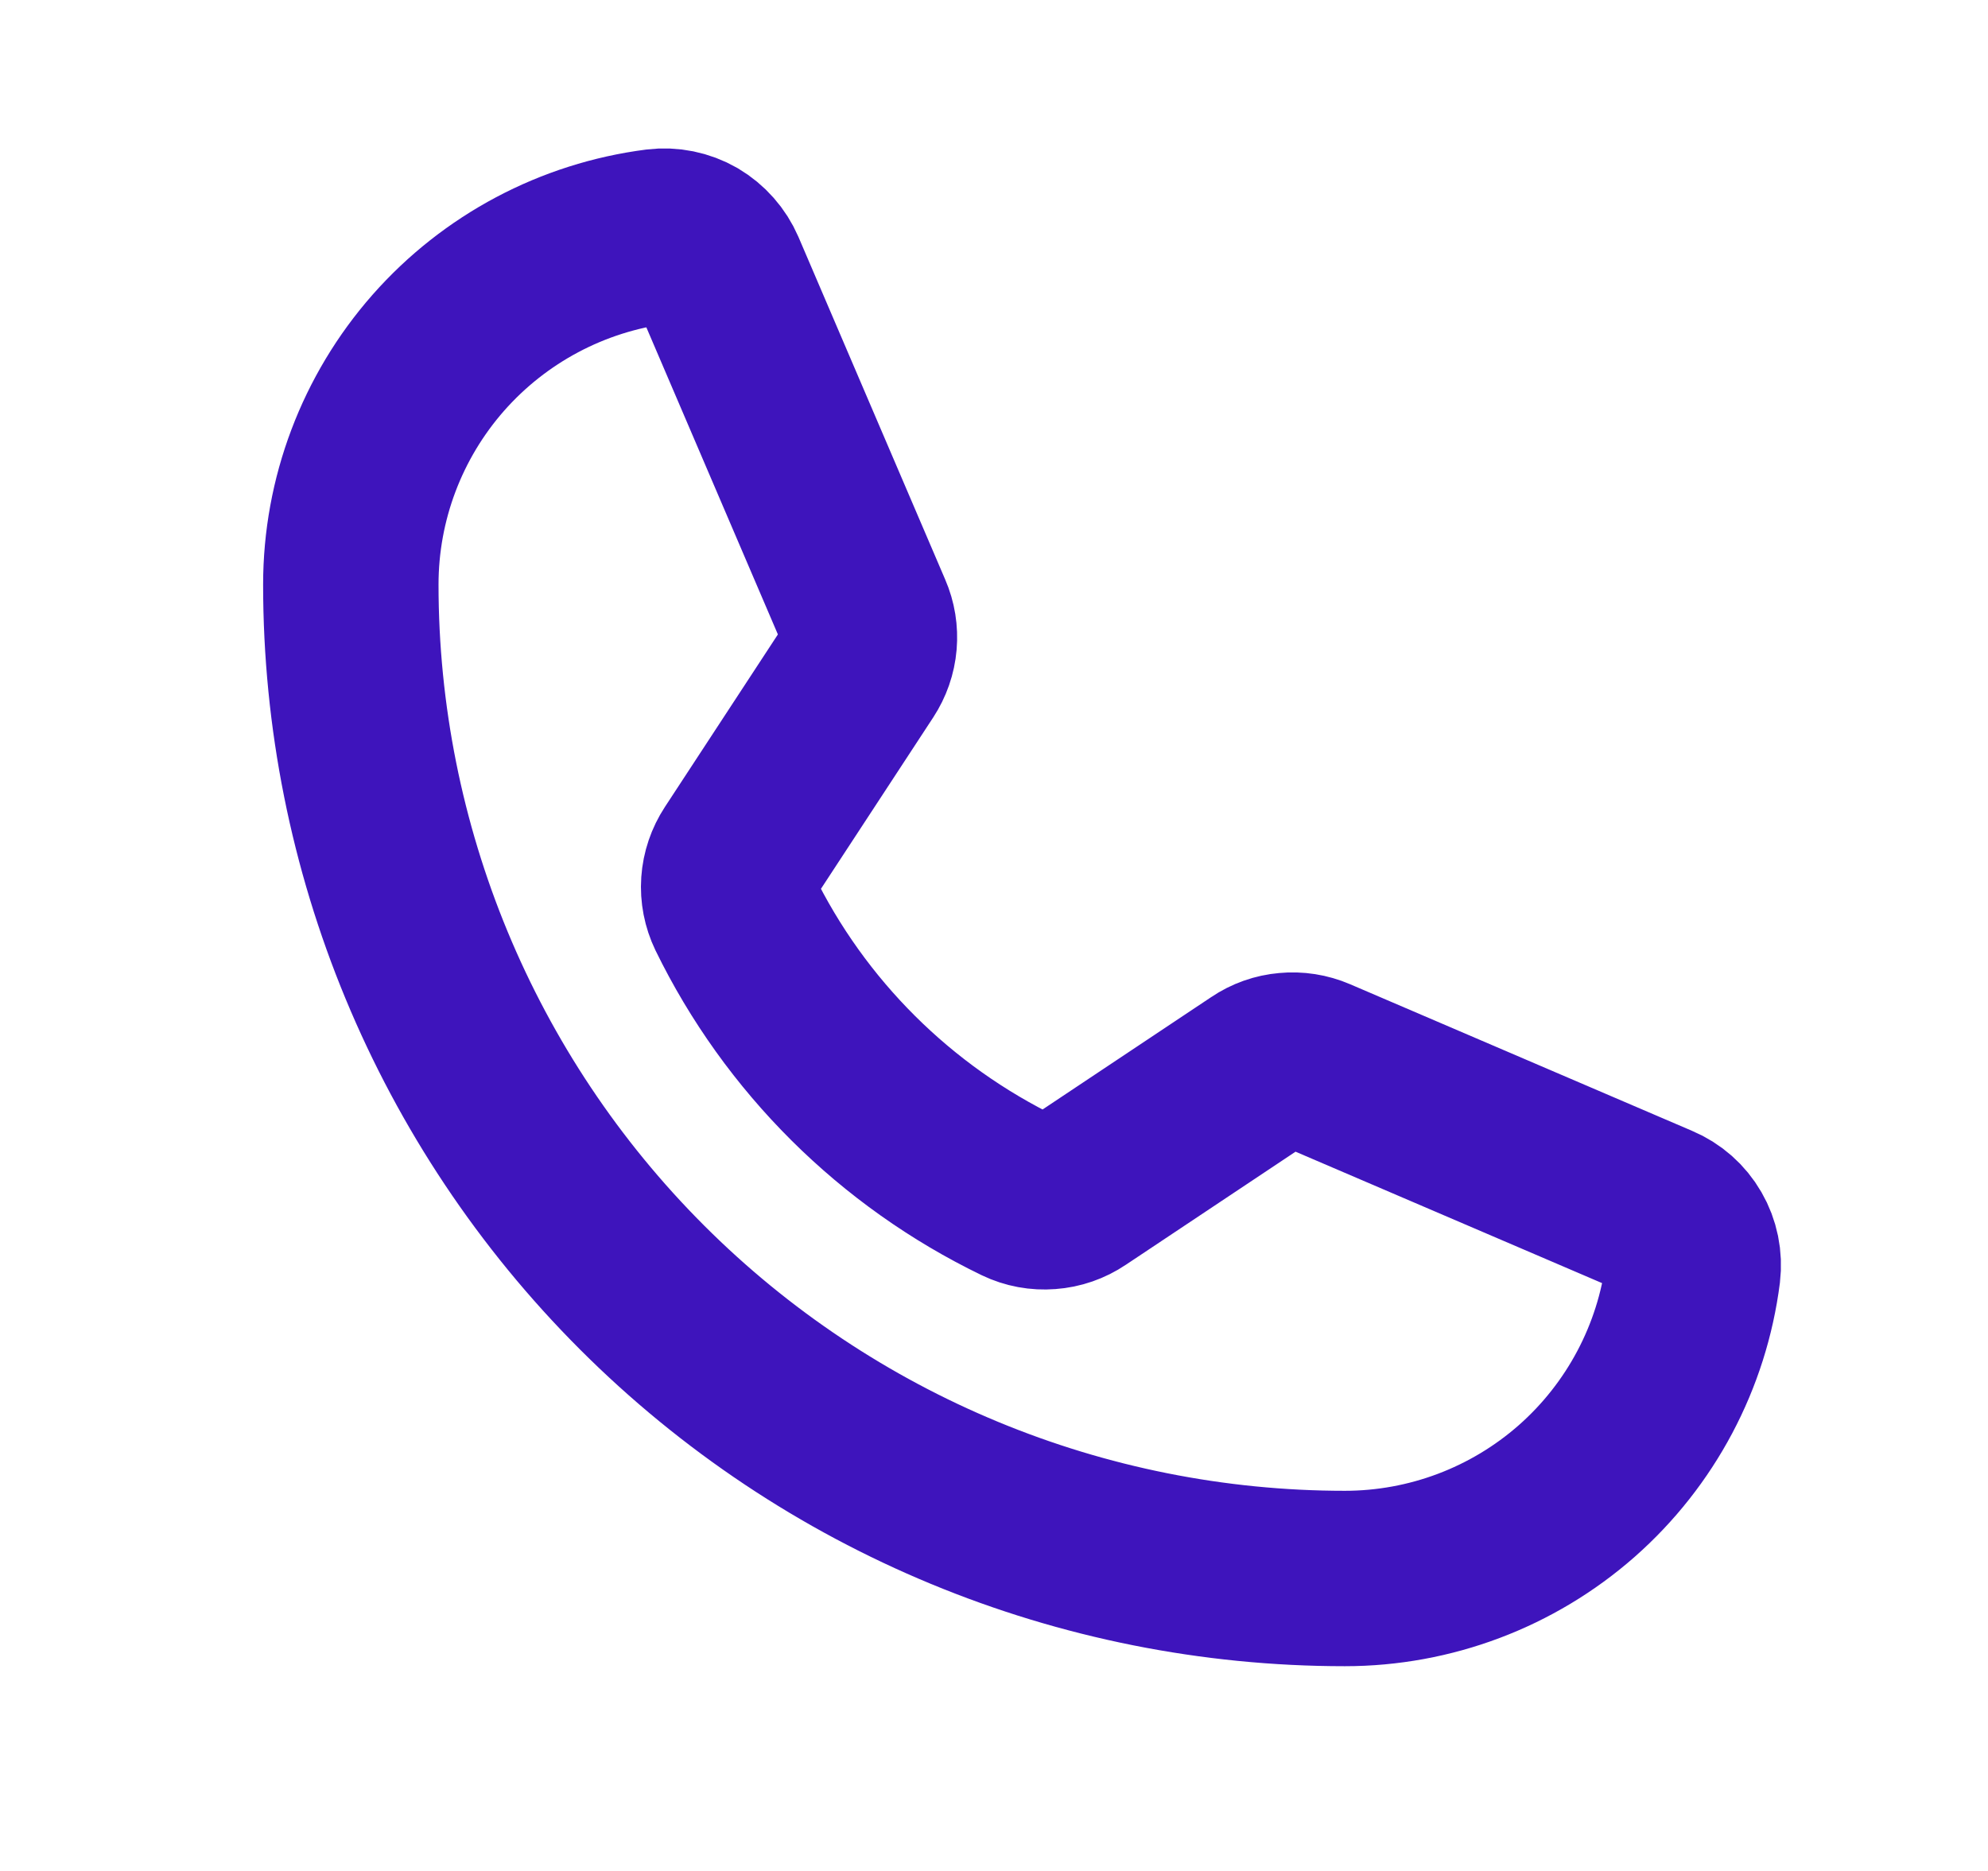 <svg width="17" height="16" viewBox="0 0 17 16" fill="none" xmlns="http://www.w3.org/2000/svg">
<path d="M6.28 7.8C6.798 8.861 7.658 9.716 8.721 10.23C8.798 10.267 8.884 10.283 8.97 10.276C9.056 10.27 9.139 10.241 9.21 10.193L10.775 9.15C10.844 9.103 10.924 9.075 11.006 9.068C11.089 9.06 11.172 9.073 11.249 9.106L14.176 10.361C14.276 10.403 14.359 10.476 14.413 10.57C14.467 10.663 14.489 10.772 14.476 10.879C14.384 11.603 14.03 12.269 13.483 12.751C12.935 13.233 12.23 13.499 11.5 13.499C9.246 13.499 7.084 12.604 5.49 11.01C3.896 9.416 3 7.254 3 4.999C3 4.269 3.266 3.565 3.748 3.017C4.231 2.469 4.896 2.116 5.62 2.023C5.727 2.01 5.836 2.032 5.93 2.086C6.023 2.141 6.096 2.224 6.139 2.323L7.394 5.253C7.427 5.329 7.44 5.411 7.433 5.493C7.426 5.576 7.398 5.655 7.353 5.724L6.313 7.312C6.266 7.384 6.238 7.466 6.232 7.552C6.226 7.637 6.243 7.723 6.28 7.8V7.8Z" stroke="#3E14BC" stroke-width="1.5" stroke-linecap="round" stroke-linejoin="round"/>
</svg>
